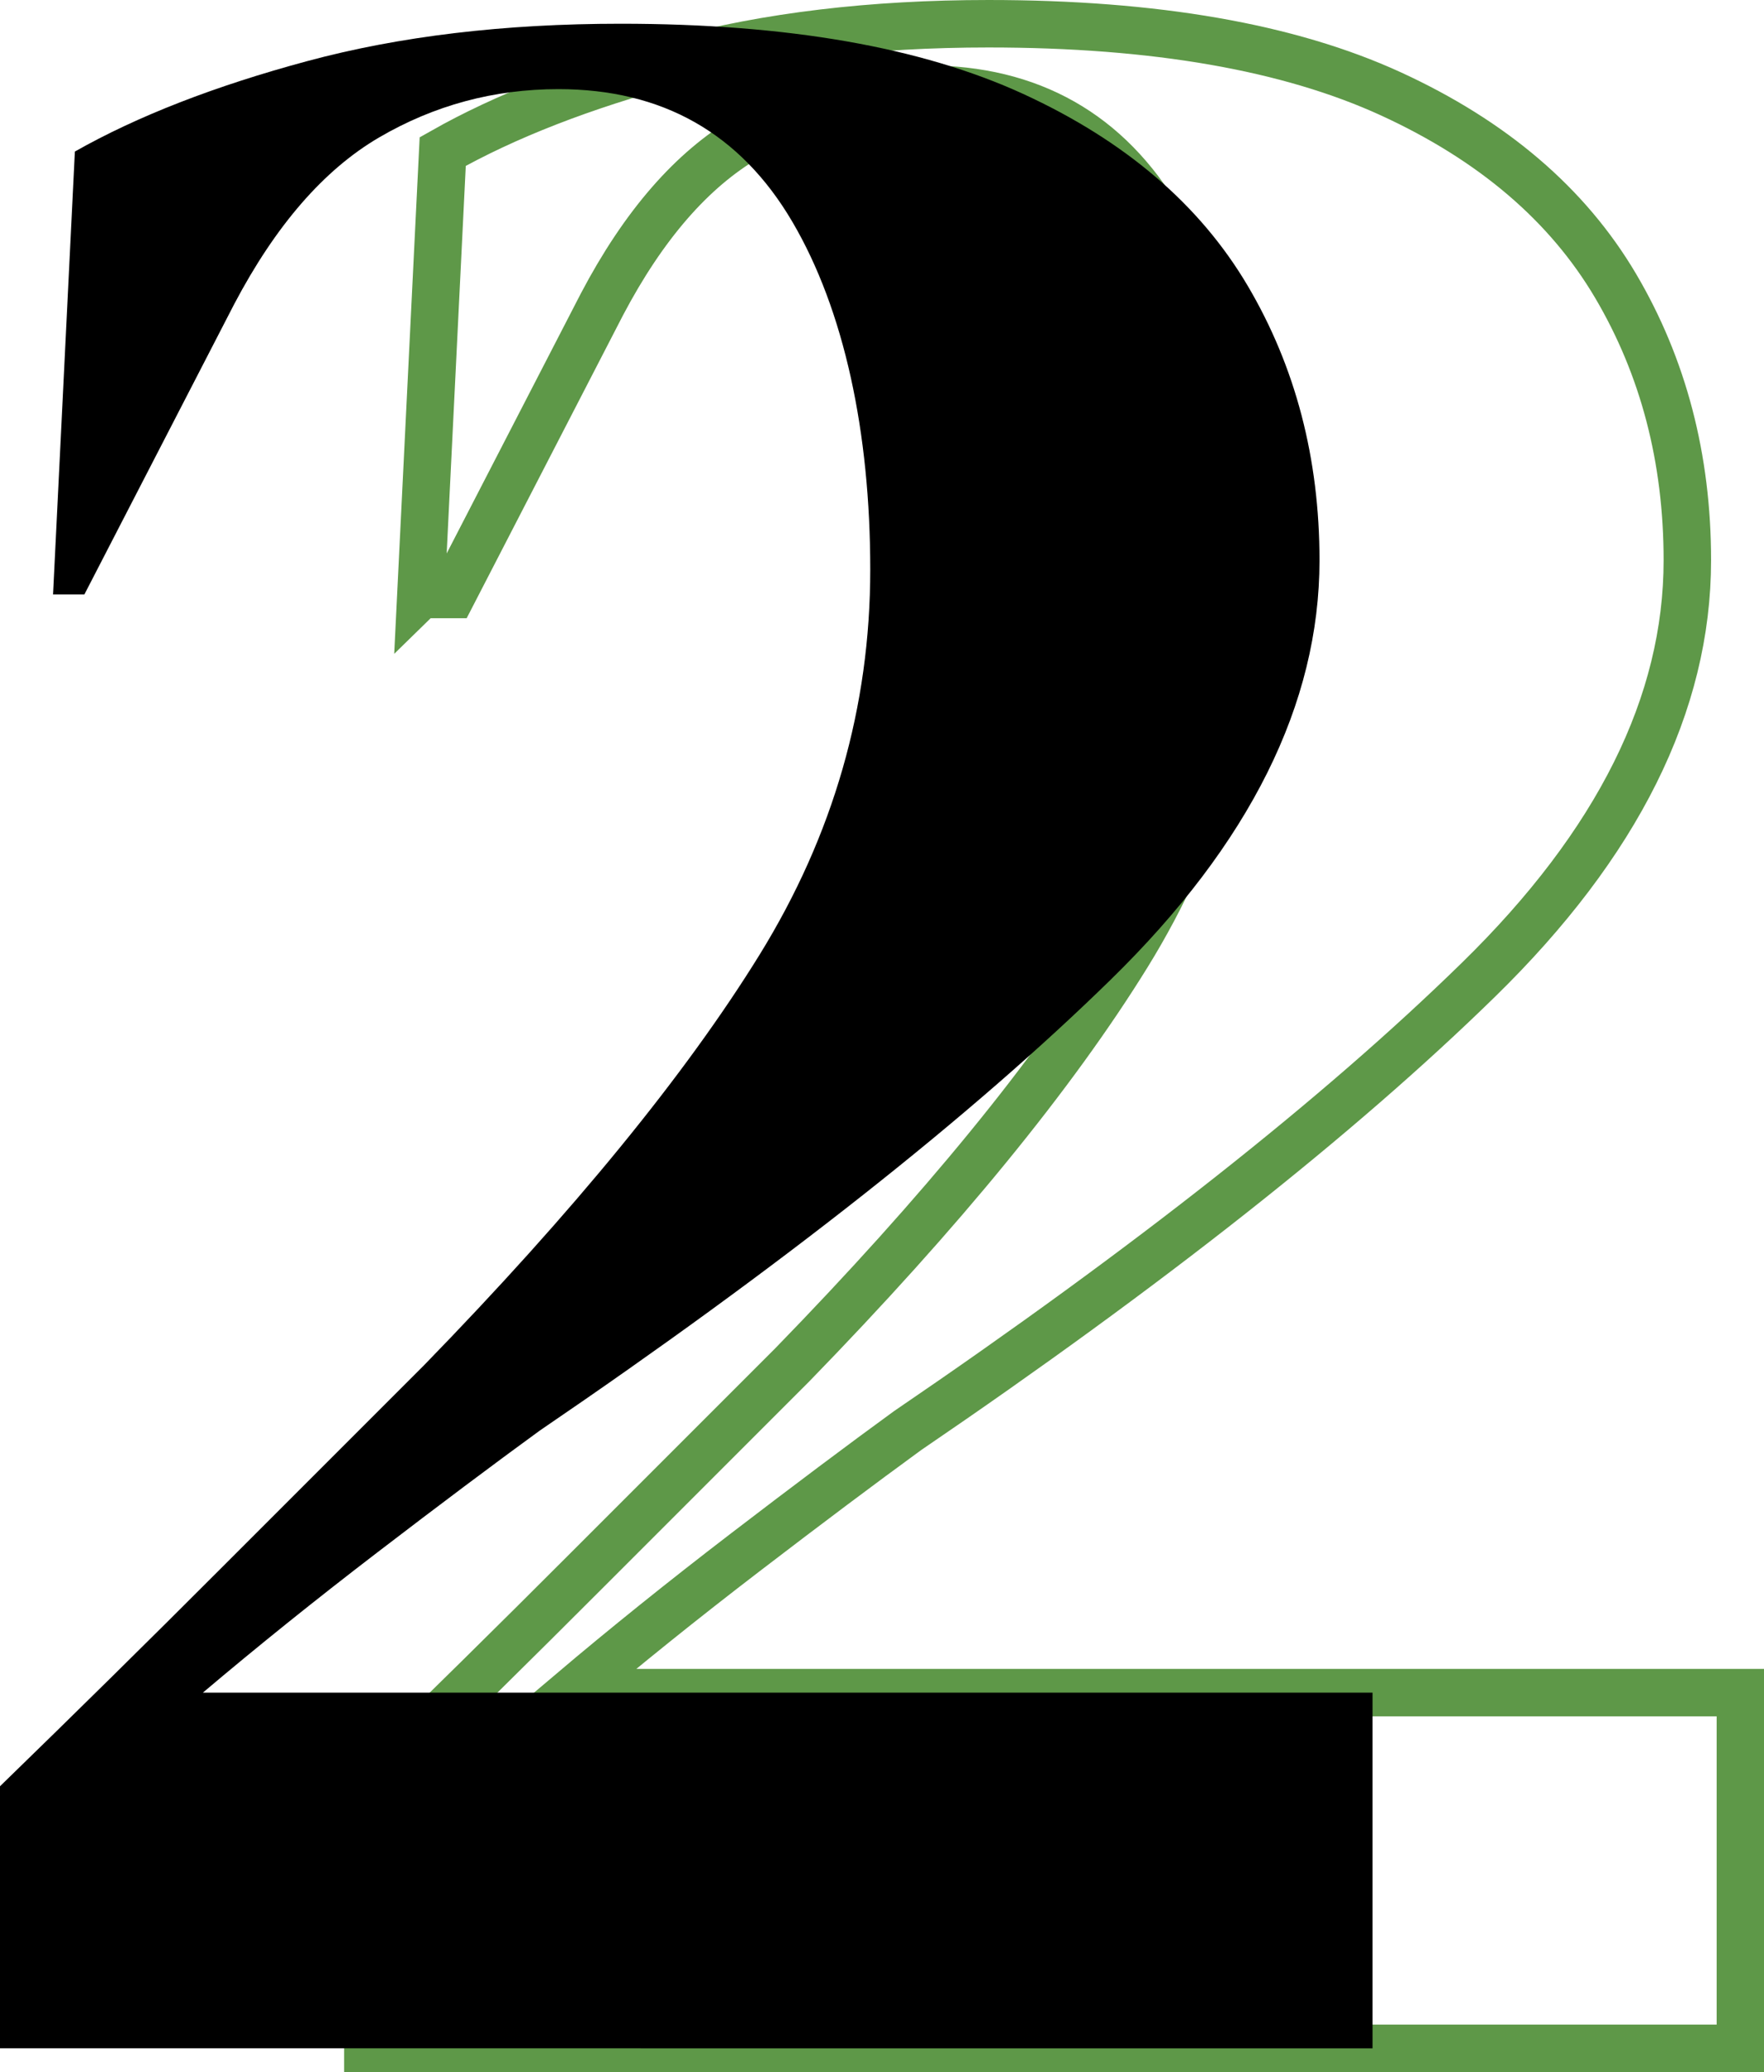 <svg xmlns="http://www.w3.org/2000/svg" id="Capa_2" data-name="Capa 2" viewBox="0 0 148.66 174.6"><defs><style>      .cls-1 {        fill: #000;        stroke-width: 0px;      }      .cls-2 {        fill: none;        stroke: #5e9848;        stroke-miterlimit: 10;        stroke-width: 4px;      }    </style></defs><g id="Capa_1-2" data-name="Capa 1"><g><path class="cls-2" d="M35.47,50.1l1.84-37.33c5.26-2.98,11.78-5.52,19.58-7.62,7.79-2.1,16.6-3.15,26.42-3.15,14.02,0,25.32,1.97,33.91,5.91,8.58,3.94,14.89,9.33,18.93,16.17,4.03,6.83,6.05,14.55,6.05,23.13,0,12.09-5.87,23.88-17.61,35.35-11.74,11.48-27.78,24.14-48.1,37.98-3.86,2.81-8.41,6.22-13.67,10.25-5.26,4.03-10.17,7.98-14.72,11.83h98.57v29.97H31v-22.08c6.31-6.13,12.49-12.22,18.53-18.27,6.05-6.05,11.78-11.78,17.22-17.22,12.62-12.97,22.03-24.49,28.26-34.57,6.22-10.07,9.33-20.9,9.33-32.46s-2.19-21.86-6.57-29.31c-4.38-7.45-10.95-11.17-19.71-11.17-5.43,0-10.47,1.36-15.11,4.07-4.65,2.72-8.72,7.41-12.22,14.06l-12.62,24.45h-2.63Z"></path><path class="cls-1" d="M4.47,50.1l1.84-37.33c5.26-2.98,11.78-5.52,19.58-7.62,7.79-2.1,16.6-3.15,26.42-3.15,14.02,0,25.32,1.97,33.91,5.91,8.58,3.94,14.89,9.33,18.93,16.17,4.03,6.83,6.05,14.55,6.05,23.13,0,12.09-5.87,23.88-17.61,35.35-11.74,11.48-27.78,24.14-48.1,37.98-3.86,2.81-8.41,6.22-13.67,10.25-5.26,4.03-10.17,7.98-14.72,11.83h98.57v29.97H0v-22.08c6.31-6.13,12.49-12.22,18.53-18.27,6.05-6.05,11.78-11.78,17.22-17.22,12.62-12.97,22.03-24.49,28.26-34.57,6.22-10.07,9.33-20.9,9.33-32.46s-2.19-21.86-6.57-29.31c-4.38-7.45-10.95-11.17-19.71-11.17-5.43,0-10.47,1.36-15.11,4.07-4.65,2.72-8.72,7.41-12.22,14.06l-12.62,24.45h-2.63Z"></path></g></g></svg>